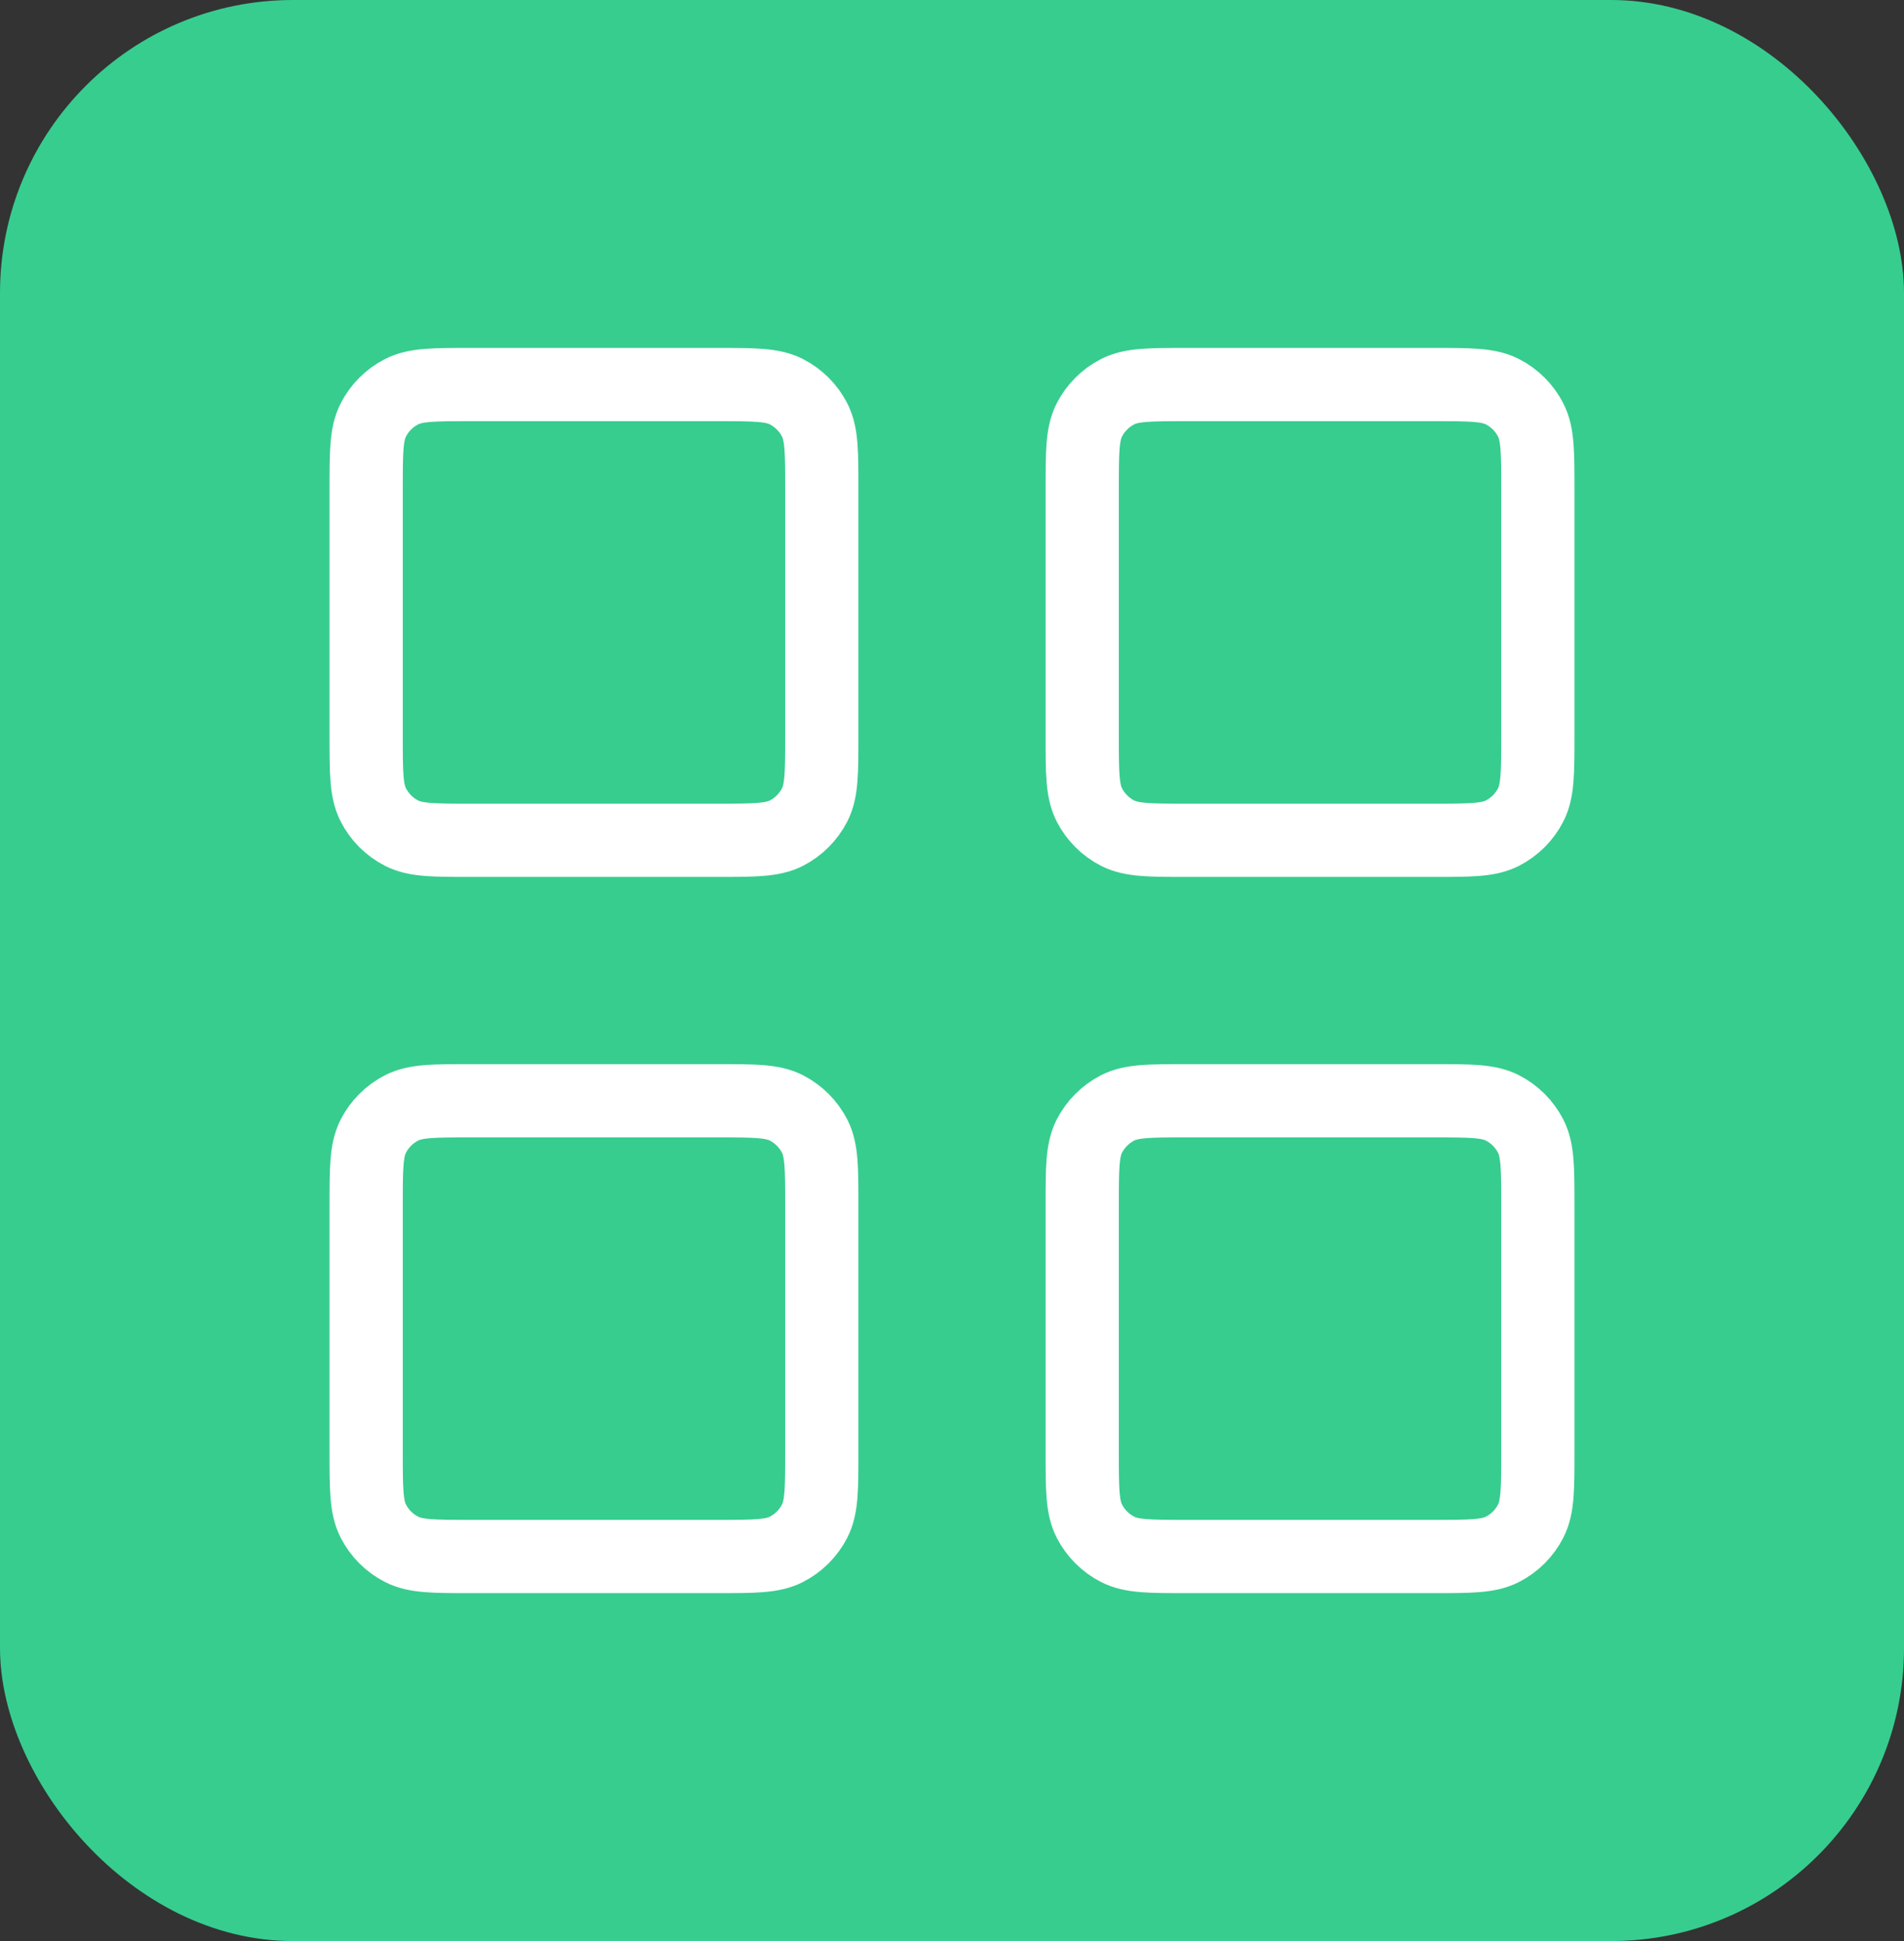 <svg width="52" height="53" viewBox="0 0 52 53" fill="none" xmlns="http://www.w3.org/2000/svg">
<rect x="0" y="0" width="52" height="53" fill="#333333" stroke="none"/>
<rect width="52" height="53" rx="8" fill="#37CD8F"/>
<path d="M19.6 10.5H12.844C11.849 10.5 11.351 10.5 10.971 10.694C10.636 10.864 10.364 11.136 10.194 11.471C10 11.851 10 12.349 10 13.344V20.1C10 21.096 10 21.593 10.194 21.974C10.364 22.308 10.636 22.58 10.971 22.751C11.351 22.944 11.849 22.944 12.844 22.944H19.6C20.596 22.944 21.093 22.944 21.474 22.751C21.808 22.58 22.08 22.308 22.251 21.974C22.444 21.593 22.444 21.096 22.444 20.1V13.344C22.444 12.349 22.444 11.851 22.251 11.471C22.08 11.136 21.808 10.864 21.474 10.694C21.093 10.5 20.596 10.5 19.6 10.5Z" stroke="white" stroke-width="2" stroke-linecap="round" stroke-linejoin="round"/>
<path d="M39.156 10.5H32.4C31.404 10.5 30.907 10.5 30.526 10.694C30.192 10.864 29.92 11.136 29.749 11.471C29.556 11.851 29.556 12.349 29.556 13.344V20.1C29.556 21.096 29.556 21.593 29.749 21.974C29.92 22.308 30.192 22.58 30.526 22.751C30.907 22.944 31.404 22.944 32.4 22.944H39.156C40.151 22.944 40.649 22.944 41.029 22.751C41.364 22.58 41.636 22.308 41.806 21.974C42 21.593 42 21.096 42 20.1V13.344C42 12.349 42 11.851 41.806 11.471C41.636 11.136 41.364 10.864 41.029 10.694C40.649 10.5 40.151 10.5 39.156 10.5Z" stroke="white" stroke-width="2" stroke-linecap="round" stroke-linejoin="round"/>
<path d="M39.156 30.056H32.4C31.404 30.056 30.907 30.056 30.526 30.249C30.192 30.42 29.92 30.692 29.749 31.026C29.556 31.407 29.556 31.904 29.556 32.9V39.656C29.556 40.651 29.556 41.149 29.749 41.529C29.92 41.864 30.192 42.136 30.526 42.306C30.907 42.5 31.404 42.5 32.4 42.5H39.156C40.151 42.5 40.649 42.5 41.029 42.306C41.364 42.136 41.636 41.864 41.806 41.529C42 41.149 42 40.651 42 39.656V32.9C42 31.904 42 31.407 41.806 31.026C41.636 30.692 41.364 30.42 41.029 30.249C40.649 30.056 40.151 30.056 39.156 30.056Z" stroke="white" stroke-width="2" stroke-linecap="round" stroke-linejoin="round"/>
<path d="M19.6 30.056H12.844C11.849 30.056 11.351 30.056 10.971 30.249C10.636 30.42 10.364 30.692 10.194 31.026C10 31.407 10 31.904 10 32.9V39.656C10 40.651 10 41.149 10.194 41.529C10.364 41.864 10.636 42.136 10.971 42.306C11.351 42.5 11.849 42.5 12.844 42.5H19.6C20.596 42.5 21.093 42.5 21.474 42.306C21.808 42.136 22.08 41.864 22.251 41.529C22.444 41.149 22.444 40.651 22.444 39.656V32.9C22.444 31.904 22.444 31.407 22.251 31.026C22.08 30.692 21.808 30.42 21.474 30.249C21.093 30.056 20.596 30.056 19.6 30.056Z" stroke="white" stroke-width="2" stroke-linecap="round" stroke-linejoin="round"/>
</svg>
